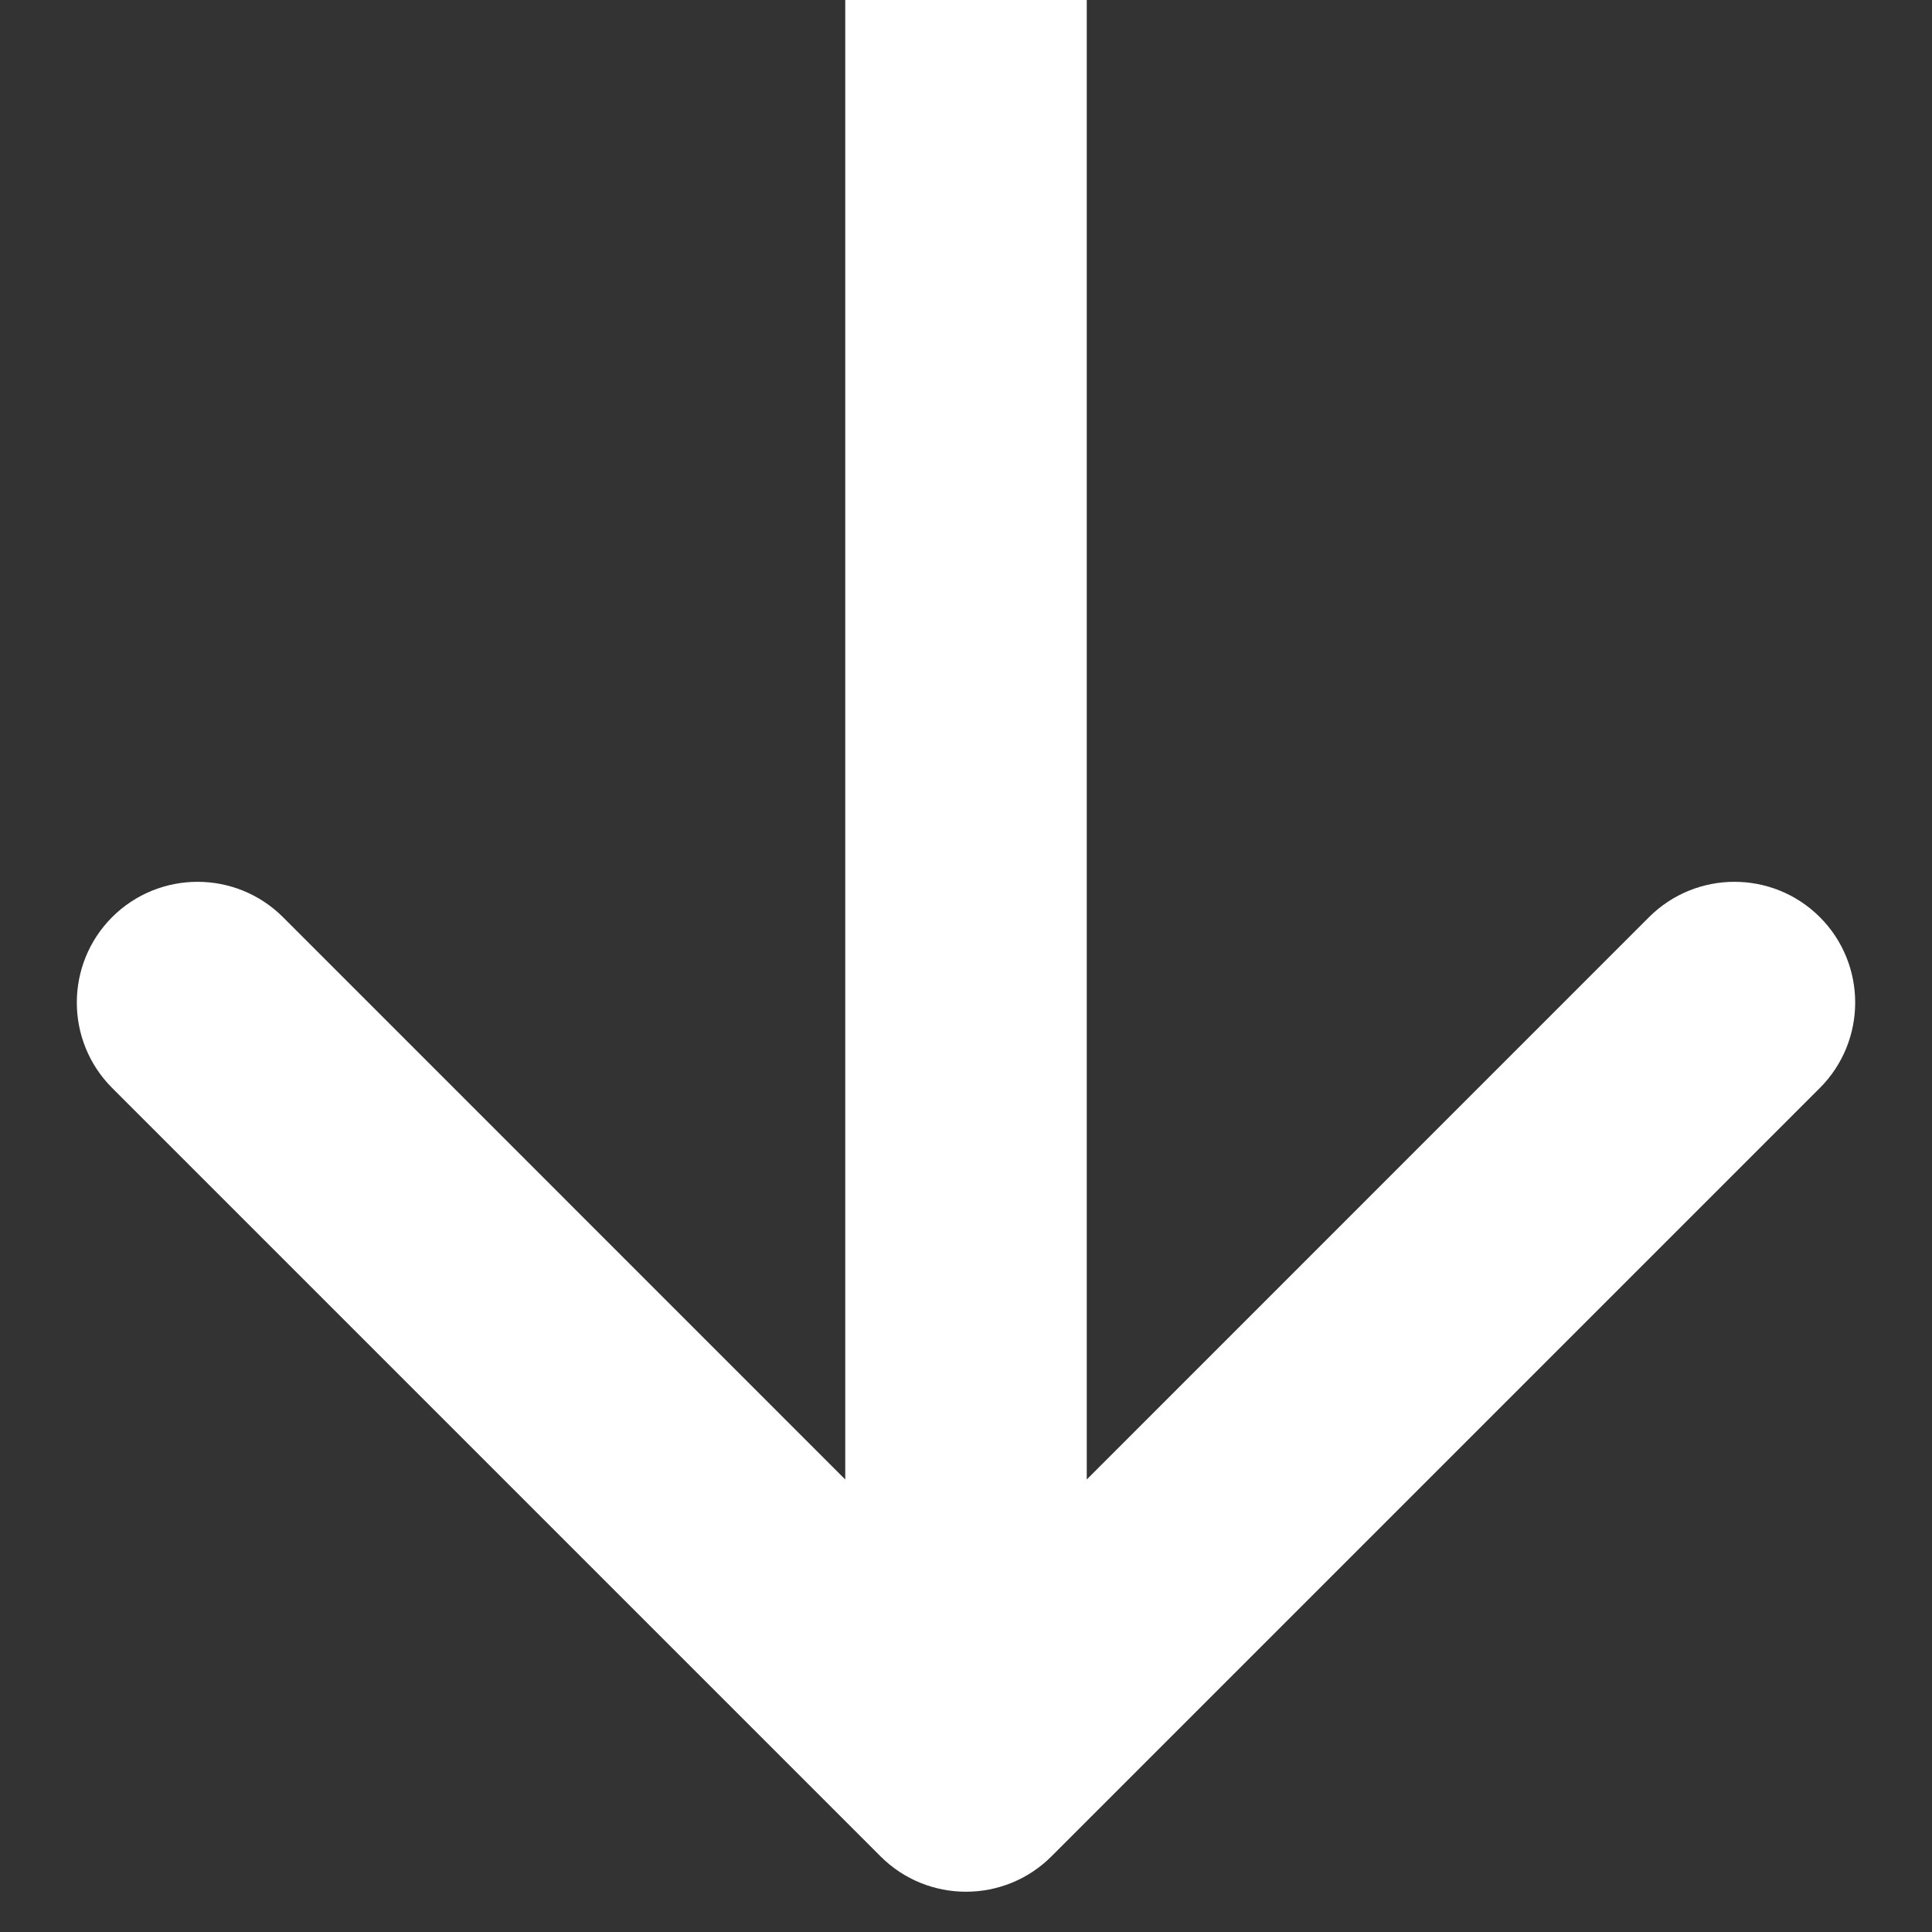 <svg width="24" height="24" viewBox="0 0 24 24" fill="none" xmlns="http://www.w3.org/2000/svg">
<rect x="0" y="0" width="24" height="24" fill="#333333" stroke="none"/>
<g clip-path="url(#clip0_2100_8266)">
<path d="M10.939 23.061C11.525 23.646 12.475 23.646 13.061 23.061L22.607 13.515C23.192 12.929 23.192 11.979 22.607 11.393C22.021 10.808 21.071 10.808 20.485 11.393L12 19.879L3.515 11.393C2.929 10.808 1.979 10.808 1.393 11.393C0.808 11.979 0.808 12.929 1.393 13.515L10.939 23.061ZM12 0L10.5 -6.55671e-08L10.5 22L12 22L13.5 22L13.5 6.55671e-08L12 0Z" fill="white"/>
</g>
<defs>
<clipPath id="clip0_2100_8266">
<rect width="24" height="24" fill="white"/>
</clipPath>
</defs>
</svg>
